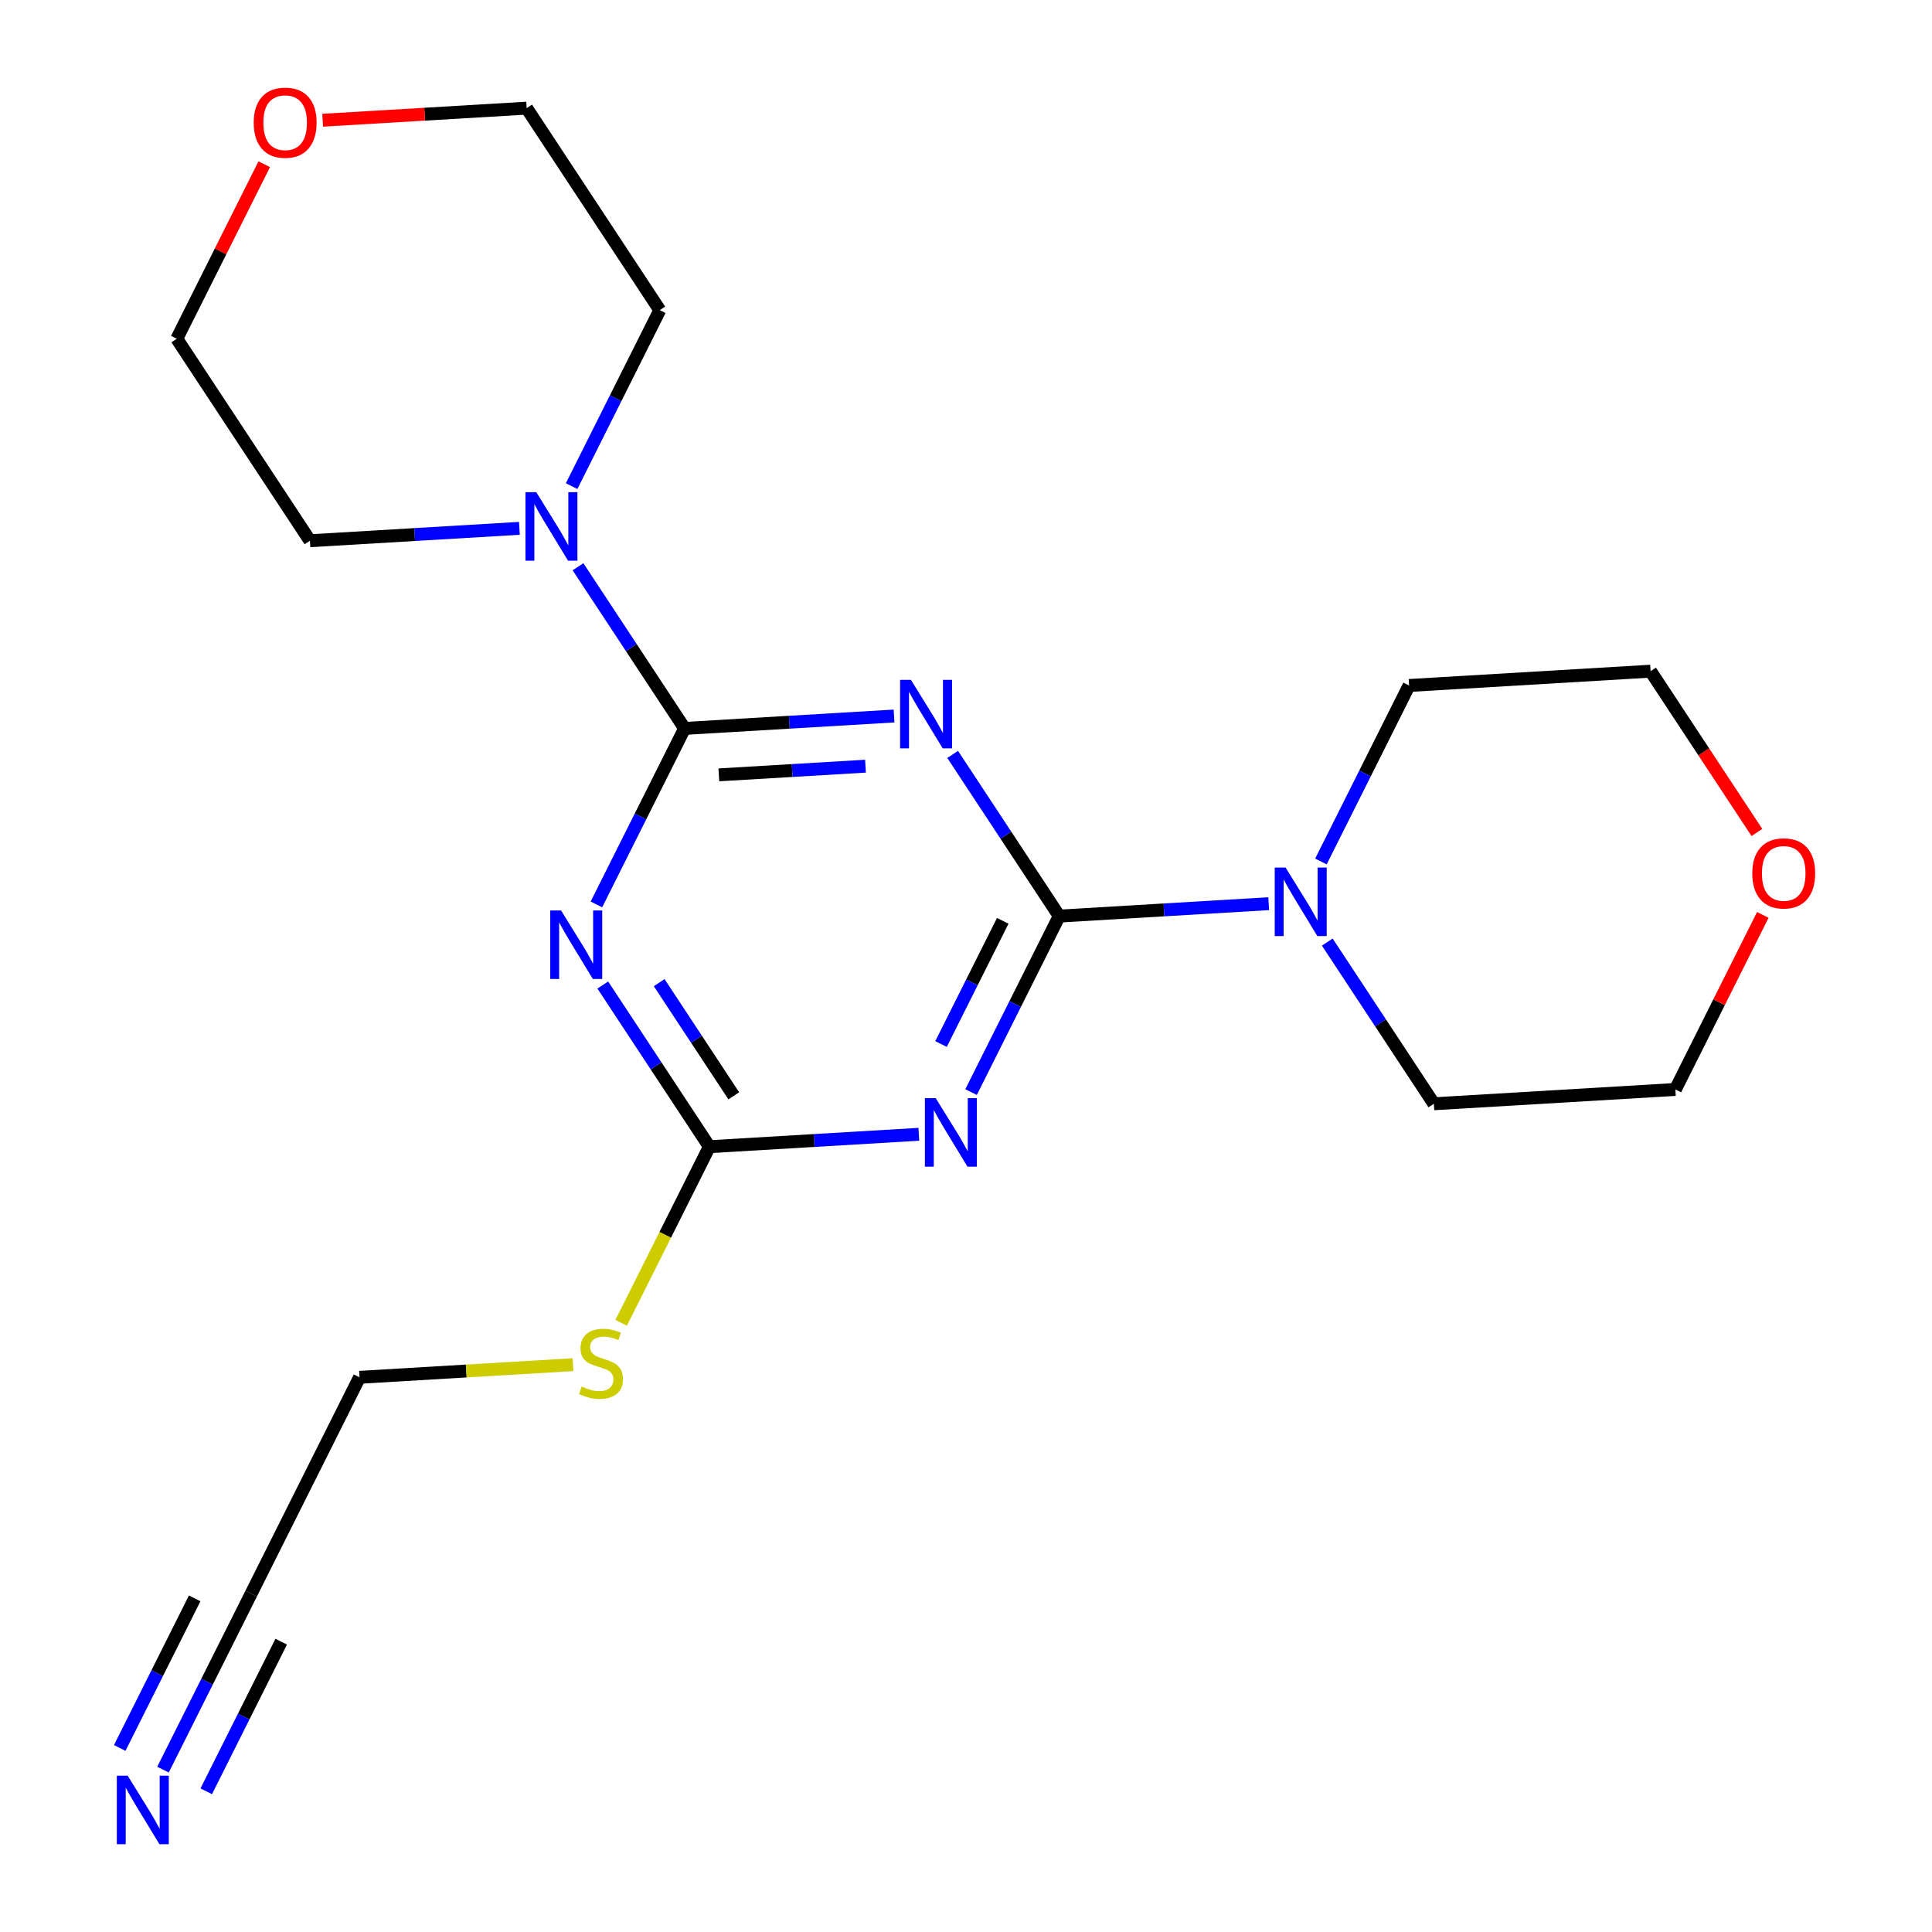 <?xml version='1.0' encoding='iso-8859-1'?>
<svg version='1.1' baseProfile='full'
              xmlns='http://www.w3.org/2000/svg'
                      xmlns:rdkit='http://www.rdkit.org/xml'
                      xmlns:xlink='http://www.w3.org/1999/xlink'
                  xml:space='preserve'
width='300px' height='300px' viewBox='0 0 300 300'>
<!-- END OF HEADER -->
<rect style='opacity:1.0;fill:#FFFFFF;stroke:none' width='300' height='300' x='0' y='0'> </rect>
<rect style='opacity:1.0;fill:#FFFFFF;stroke:none' width='300' height='300' x='0' y='0'> </rect>
<path class='bond-0 atom-0 atom-1' d='M 25.311,274.786 L 32.156,261.122' style='fill:none;fill-rule:evenodd;stroke:#0000FF;stroke-width:2.0px;stroke-linecap:butt;stroke-linejoin:miter;stroke-opacity:1' />
<path class='bond-0 atom-0 atom-1' d='M 32.156,261.122 L 39.001,247.457' style='fill:none;fill-rule:evenodd;stroke:#000000;stroke-width:2.0px;stroke-linecap:butt;stroke-linejoin:miter;stroke-opacity:1' />
<path class='bond-0 atom-0 atom-1' d='M 32.028,278.151 L 37.846,266.536' style='fill:none;fill-rule:evenodd;stroke:#0000FF;stroke-width:2.0px;stroke-linecap:butt;stroke-linejoin:miter;stroke-opacity:1' />
<path class='bond-0 atom-0 atom-1' d='M 37.846,266.536 L 43.665,254.922' style='fill:none;fill-rule:evenodd;stroke:#000000;stroke-width:2.0px;stroke-linecap:butt;stroke-linejoin:miter;stroke-opacity:1' />
<path class='bond-0 atom-0 atom-1' d='M 18.593,271.421 L 24.412,259.806' style='fill:none;fill-rule:evenodd;stroke:#0000FF;stroke-width:2.0px;stroke-linecap:butt;stroke-linejoin:miter;stroke-opacity:1' />
<path class='bond-0 atom-0 atom-1' d='M 24.412,259.806 L 30.23,248.192' style='fill:none;fill-rule:evenodd;stroke:#000000;stroke-width:2.0px;stroke-linecap:butt;stroke-linejoin:miter;stroke-opacity:1' />
<path class='bond-1 atom-1 atom-2' d='M 39.001,247.457 L 55.826,213.87' style='fill:none;fill-rule:evenodd;stroke:#000000;stroke-width:2.0px;stroke-linecap:butt;stroke-linejoin:miter;stroke-opacity:1' />
<path class='bond-2 atom-2 atom-3' d='M 55.826,213.87 L 72.401,212.888' style='fill:none;fill-rule:evenodd;stroke:#000000;stroke-width:2.0px;stroke-linecap:butt;stroke-linejoin:miter;stroke-opacity:1' />
<path class='bond-2 atom-2 atom-3' d='M 72.401,212.888 L 88.976,211.906' style='fill:none;fill-rule:evenodd;stroke:#CCCC00;stroke-width:2.0px;stroke-linecap:butt;stroke-linejoin:miter;stroke-opacity:1' />
<path class='bond-3 atom-3 atom-4' d='M 96.453,205.405 L 103.302,191.733' style='fill:none;fill-rule:evenodd;stroke:#CCCC00;stroke-width:2.0px;stroke-linecap:butt;stroke-linejoin:miter;stroke-opacity:1' />
<path class='bond-3 atom-3 atom-4' d='M 103.302,191.733 L 110.151,178.061' style='fill:none;fill-rule:evenodd;stroke:#000000;stroke-width:2.0px;stroke-linecap:butt;stroke-linejoin:miter;stroke-opacity:1' />
<path class='bond-4 atom-4 atom-5' d='M 110.151,178.061 L 101.876,165.508' style='fill:none;fill-rule:evenodd;stroke:#000000;stroke-width:2.0px;stroke-linecap:butt;stroke-linejoin:miter;stroke-opacity:1' />
<path class='bond-4 atom-4 atom-5' d='M 101.876,165.508 L 93.602,152.955' style='fill:none;fill-rule:evenodd;stroke:#0000FF;stroke-width:2.0px;stroke-linecap:butt;stroke-linejoin:miter;stroke-opacity:1' />
<path class='bond-4 atom-4 atom-5' d='M 113.942,170.16 L 108.149,161.373' style='fill:none;fill-rule:evenodd;stroke:#000000;stroke-width:2.0px;stroke-linecap:butt;stroke-linejoin:miter;stroke-opacity:1' />
<path class='bond-4 atom-4 atom-5' d='M 108.149,161.373 L 102.357,152.586' style='fill:none;fill-rule:evenodd;stroke:#0000FF;stroke-width:2.0px;stroke-linecap:butt;stroke-linejoin:miter;stroke-opacity:1' />
<path class='bond-21 atom-21 atom-4' d='M 142.677,176.133 L 126.414,177.097' style='fill:none;fill-rule:evenodd;stroke:#0000FF;stroke-width:2.0px;stroke-linecap:butt;stroke-linejoin:miter;stroke-opacity:1' />
<path class='bond-21 atom-21 atom-4' d='M 126.414,177.097 L 110.151,178.061' style='fill:none;fill-rule:evenodd;stroke:#000000;stroke-width:2.0px;stroke-linecap:butt;stroke-linejoin:miter;stroke-opacity:1' />
<path class='bond-5 atom-5 atom-6' d='M 92.612,140.438 L 99.457,126.774' style='fill:none;fill-rule:evenodd;stroke:#0000FF;stroke-width:2.0px;stroke-linecap:butt;stroke-linejoin:miter;stroke-opacity:1' />
<path class='bond-5 atom-5 atom-6' d='M 99.457,126.774 L 106.302,113.109' style='fill:none;fill-rule:evenodd;stroke:#000000;stroke-width:2.0px;stroke-linecap:butt;stroke-linejoin:miter;stroke-opacity:1' />
<path class='bond-6 atom-6 atom-7' d='M 106.302,113.109 L 98.027,100.556' style='fill:none;fill-rule:evenodd;stroke:#000000;stroke-width:2.0px;stroke-linecap:butt;stroke-linejoin:miter;stroke-opacity:1' />
<path class='bond-6 atom-6 atom-7' d='M 98.027,100.556 L 89.753,88.003' style='fill:none;fill-rule:evenodd;stroke:#0000FF;stroke-width:2.0px;stroke-linecap:butt;stroke-linejoin:miter;stroke-opacity:1' />
<path class='bond-12 atom-6 atom-13' d='M 106.302,113.109 L 122.565,112.146' style='fill:none;fill-rule:evenodd;stroke:#000000;stroke-width:2.0px;stroke-linecap:butt;stroke-linejoin:miter;stroke-opacity:1' />
<path class='bond-12 atom-6 atom-13' d='M 122.565,112.146 L 138.828,111.182' style='fill:none;fill-rule:evenodd;stroke:#0000FF;stroke-width:2.0px;stroke-linecap:butt;stroke-linejoin:miter;stroke-opacity:1' />
<path class='bond-12 atom-6 atom-13' d='M 111.625,120.32 L 123.009,119.646' style='fill:none;fill-rule:evenodd;stroke:#000000;stroke-width:2.0px;stroke-linecap:butt;stroke-linejoin:miter;stroke-opacity:1' />
<path class='bond-12 atom-6 atom-13' d='M 123.009,119.646 L 134.393,118.971' style='fill:none;fill-rule:evenodd;stroke:#0000FF;stroke-width:2.0px;stroke-linecap:butt;stroke-linejoin:miter;stroke-opacity:1' />
<path class='bond-7 atom-7 atom-8' d='M 88.762,75.487 L 95.607,61.822' style='fill:none;fill-rule:evenodd;stroke:#0000FF;stroke-width:2.0px;stroke-linecap:butt;stroke-linejoin:miter;stroke-opacity:1' />
<path class='bond-7 atom-7 atom-8' d='M 95.607,61.822 L 102.452,48.158' style='fill:none;fill-rule:evenodd;stroke:#000000;stroke-width:2.0px;stroke-linecap:butt;stroke-linejoin:miter;stroke-opacity:1' />
<path class='bond-22 atom-12 atom-7' d='M 48.127,83.967 L 64.391,83.004' style='fill:none;fill-rule:evenodd;stroke:#000000;stroke-width:2.0px;stroke-linecap:butt;stroke-linejoin:miter;stroke-opacity:1' />
<path class='bond-22 atom-12 atom-7' d='M 64.391,83.004 L 80.653,82.04' style='fill:none;fill-rule:evenodd;stroke:#0000FF;stroke-width:2.0px;stroke-linecap:butt;stroke-linejoin:miter;stroke-opacity:1' />
<path class='bond-8 atom-8 atom-9' d='M 102.452,48.158 L 81.778,16.793' style='fill:none;fill-rule:evenodd;stroke:#000000;stroke-width:2.0px;stroke-linecap:butt;stroke-linejoin:miter;stroke-opacity:1' />
<path class='bond-9 atom-9 atom-10' d='M 81.778,16.793 L 65.939,17.732' style='fill:none;fill-rule:evenodd;stroke:#000000;stroke-width:2.0px;stroke-linecap:butt;stroke-linejoin:miter;stroke-opacity:1' />
<path class='bond-9 atom-9 atom-10' d='M 65.939,17.732 L 50.101,18.671' style='fill:none;fill-rule:evenodd;stroke:#FF0000;stroke-width:2.0px;stroke-linecap:butt;stroke-linejoin:miter;stroke-opacity:1' />
<path class='bond-10 atom-10 atom-11' d='M 41.03,25.5 L 34.242,39.051' style='fill:none;fill-rule:evenodd;stroke:#FF0000;stroke-width:2.0px;stroke-linecap:butt;stroke-linejoin:miter;stroke-opacity:1' />
<path class='bond-10 atom-10 atom-11' d='M 34.242,39.051 L 27.453,52.603' style='fill:none;fill-rule:evenodd;stroke:#000000;stroke-width:2.0px;stroke-linecap:butt;stroke-linejoin:miter;stroke-opacity:1' />
<path class='bond-11 atom-11 atom-12' d='M 27.453,52.603 L 48.127,83.967' style='fill:none;fill-rule:evenodd;stroke:#000000;stroke-width:2.0px;stroke-linecap:butt;stroke-linejoin:miter;stroke-opacity:1' />
<path class='bond-13 atom-13 atom-14' d='M 147.927,117.146 L 156.202,129.699' style='fill:none;fill-rule:evenodd;stroke:#0000FF;stroke-width:2.0px;stroke-linecap:butt;stroke-linejoin:miter;stroke-opacity:1' />
<path class='bond-13 atom-13 atom-14' d='M 156.202,129.699 L 164.476,142.252' style='fill:none;fill-rule:evenodd;stroke:#000000;stroke-width:2.0px;stroke-linecap:butt;stroke-linejoin:miter;stroke-opacity:1' />
<path class='bond-14 atom-14 atom-15' d='M 164.476,142.252 L 180.739,141.288' style='fill:none;fill-rule:evenodd;stroke:#000000;stroke-width:2.0px;stroke-linecap:butt;stroke-linejoin:miter;stroke-opacity:1' />
<path class='bond-14 atom-14 atom-15' d='M 180.739,141.288 L 197.002,140.324' style='fill:none;fill-rule:evenodd;stroke:#0000FF;stroke-width:2.0px;stroke-linecap:butt;stroke-linejoin:miter;stroke-opacity:1' />
<path class='bond-20 atom-14 atom-21' d='M 164.476,142.252 L 157.631,155.916' style='fill:none;fill-rule:evenodd;stroke:#000000;stroke-width:2.0px;stroke-linecap:butt;stroke-linejoin:miter;stroke-opacity:1' />
<path class='bond-20 atom-14 atom-21' d='M 157.631,155.916 L 150.786,169.58' style='fill:none;fill-rule:evenodd;stroke:#0000FF;stroke-width:2.0px;stroke-linecap:butt;stroke-linejoin:miter;stroke-opacity:1' />
<path class='bond-20 atom-14 atom-21' d='M 155.705,142.986 L 150.914,152.551' style='fill:none;fill-rule:evenodd;stroke:#000000;stroke-width:2.0px;stroke-linecap:butt;stroke-linejoin:miter;stroke-opacity:1' />
<path class='bond-20 atom-14 atom-21' d='M 150.914,152.551 L 146.122,162.116' style='fill:none;fill-rule:evenodd;stroke:#0000FF;stroke-width:2.0px;stroke-linecap:butt;stroke-linejoin:miter;stroke-opacity:1' />
<path class='bond-15 atom-15 atom-16' d='M 206.101,146.288 L 214.376,158.841' style='fill:none;fill-rule:evenodd;stroke:#0000FF;stroke-width:2.0px;stroke-linecap:butt;stroke-linejoin:miter;stroke-opacity:1' />
<path class='bond-15 atom-15 atom-16' d='M 214.376,158.841 L 222.65,171.394' style='fill:none;fill-rule:evenodd;stroke:#000000;stroke-width:2.0px;stroke-linecap:butt;stroke-linejoin:miter;stroke-opacity:1' />
<path class='bond-23 atom-20 atom-15' d='M 218.801,106.442 L 211.956,120.107' style='fill:none;fill-rule:evenodd;stroke:#000000;stroke-width:2.0px;stroke-linecap:butt;stroke-linejoin:miter;stroke-opacity:1' />
<path class='bond-23 atom-20 atom-15' d='M 211.956,120.107 L 205.111,133.771' style='fill:none;fill-rule:evenodd;stroke:#0000FF;stroke-width:2.0px;stroke-linecap:butt;stroke-linejoin:miter;stroke-opacity:1' />
<path class='bond-16 atom-16 atom-17' d='M 222.65,171.394 L 260.15,169.171' style='fill:none;fill-rule:evenodd;stroke:#000000;stroke-width:2.0px;stroke-linecap:butt;stroke-linejoin:miter;stroke-opacity:1' />
<path class='bond-17 atom-17 atom-18' d='M 260.15,169.171 L 266.939,155.62' style='fill:none;fill-rule:evenodd;stroke:#000000;stroke-width:2.0px;stroke-linecap:butt;stroke-linejoin:miter;stroke-opacity:1' />
<path class='bond-17 atom-17 atom-18' d='M 266.939,155.62 L 273.727,142.068' style='fill:none;fill-rule:evenodd;stroke:#FF0000;stroke-width:2.0px;stroke-linecap:butt;stroke-linejoin:miter;stroke-opacity:1' />
<path class='bond-18 atom-18 atom-19' d='M 272.811,129.266 L 264.556,116.743' style='fill:none;fill-rule:evenodd;stroke:#FF0000;stroke-width:2.0px;stroke-linecap:butt;stroke-linejoin:miter;stroke-opacity:1' />
<path class='bond-18 atom-18 atom-19' d='M 264.556,116.743 L 256.301,104.22' style='fill:none;fill-rule:evenodd;stroke:#000000;stroke-width:2.0px;stroke-linecap:butt;stroke-linejoin:miter;stroke-opacity:1' />
<path class='bond-19 atom-19 atom-20' d='M 256.301,104.22 L 218.801,106.442' style='fill:none;fill-rule:evenodd;stroke:#000000;stroke-width:2.0px;stroke-linecap:butt;stroke-linejoin:miter;stroke-opacity:1' />
<path  class='atom-0' d='M 19.824 275.725
L 23.31 281.36
Q 23.656 281.916, 24.212 282.923
Q 24.768 283.929, 24.798 283.989
L 24.798 275.725
L 26.21 275.725
L 26.21 286.364
L 24.753 286.364
L 21.011 280.203
Q 20.575 279.482, 20.109 278.655
Q 19.659 277.829, 19.523 277.573
L 19.523 286.364
L 18.141 286.364
L 18.141 275.725
L 19.824 275.725
' fill='#0000FF'/>
<path  class='atom-3' d='M 90.321 215.299
Q 90.441 215.344, 90.937 215.555
Q 91.433 215.765, 91.974 215.9
Q 92.529 216.021, 93.07 216.021
Q 94.077 216.021, 94.663 215.54
Q 95.249 215.044, 95.249 214.187
Q 95.249 213.601, 94.949 213.241
Q 94.663 212.88, 94.212 212.685
Q 93.762 212.489, 93.01 212.264
Q 92.064 211.979, 91.493 211.708
Q 90.937 211.438, 90.531 210.867
Q 90.14 210.296, 90.14 209.334
Q 90.14 207.997, 91.042 207.17
Q 91.958 206.344, 93.762 206.344
Q 94.994 206.344, 96.391 206.93
L 96.046 208.087
Q 94.768 207.561, 93.807 207.561
Q 92.77 207.561, 92.199 207.997
Q 91.628 208.417, 91.643 209.154
Q 91.643 209.725, 91.928 210.07
Q 92.229 210.416, 92.65 210.611
Q 93.085 210.807, 93.807 211.032
Q 94.768 211.332, 95.339 211.633
Q 95.91 211.934, 96.316 212.55
Q 96.737 213.151, 96.737 214.187
Q 96.737 215.66, 95.745 216.456
Q 94.768 217.238, 93.13 217.238
Q 92.184 217.238, 91.463 217.027
Q 90.756 216.832, 89.915 216.486
L 90.321 215.299
' fill='#CCCC00'/>
<path  class='atom-5' d='M 87.125 141.377
L 90.611 147.012
Q 90.957 147.568, 91.513 148.575
Q 92.069 149.581, 92.099 149.642
L 92.099 141.377
L 93.511 141.377
L 93.511 152.016
L 92.053 152.016
L 88.312 145.855
Q 87.876 145.134, 87.41 144.307
Q 86.96 143.481, 86.824 143.225
L 86.824 152.016
L 85.442 152.016
L 85.442 141.377
L 87.125 141.377
' fill='#0000FF'/>
<path  class='atom-7' d='M 83.276 76.426
L 86.762 82.061
Q 87.107 82.616, 87.663 83.623
Q 88.219 84.63, 88.249 84.69
L 88.249 76.426
L 89.662 76.426
L 89.662 87.064
L 88.204 87.064
L 84.463 80.903
Q 84.027 80.182, 83.561 79.356
Q 83.11 78.529, 82.975 78.274
L 82.975 87.064
L 81.593 87.064
L 81.593 76.426
L 83.276 76.426
' fill='#0000FF'/>
<path  class='atom-10' d='M 39.395 19.046
Q 39.395 16.491, 40.657 15.064
Q 41.919 13.636, 44.278 13.636
Q 46.637 13.636, 47.899 15.064
Q 49.162 16.491, 49.162 19.046
Q 49.162 21.63, 47.884 23.103
Q 46.607 24.56, 44.278 24.56
Q 41.934 24.56, 40.657 23.103
Q 39.395 21.645, 39.395 19.046
M 44.278 23.358
Q 45.901 23.358, 46.773 22.276
Q 47.659 21.18, 47.659 19.046
Q 47.659 16.957, 46.773 15.905
Q 45.901 14.838, 44.278 14.838
Q 42.655 14.838, 41.769 15.89
Q 40.897 16.942, 40.897 19.046
Q 40.897 21.195, 41.769 22.276
Q 42.655 23.358, 44.278 23.358
' fill='#FF0000'/>
<path  class='atom-13' d='M 141.45 105.568
L 144.936 111.203
Q 145.282 111.759, 145.838 112.765
Q 146.394 113.772, 146.424 113.832
L 146.424 105.568
L 147.836 105.568
L 147.836 116.206
L 146.379 116.206
L 142.637 110.046
Q 142.201 109.324, 141.735 108.498
Q 141.285 107.671, 141.149 107.416
L 141.149 116.206
L 139.767 116.206
L 139.767 105.568
L 141.45 105.568
' fill='#0000FF'/>
<path  class='atom-15' d='M 199.624 134.71
L 203.11 140.345
Q 203.456 140.901, 204.012 141.908
Q 204.568 142.914, 204.598 142.974
L 204.598 134.71
L 206.01 134.71
L 206.01 145.349
L 204.553 145.349
L 200.811 139.188
Q 200.376 138.467, 199.91 137.64
Q 199.459 136.814, 199.324 136.558
L 199.324 145.349
L 197.941 145.349
L 197.941 134.71
L 199.624 134.71
' fill='#0000FF'/>
<path  class='atom-18' d='M 272.092 135.615
Q 272.092 133.06, 273.354 131.633
Q 274.616 130.205, 276.975 130.205
Q 279.335 130.205, 280.597 131.633
Q 281.859 133.06, 281.859 135.615
Q 281.859 138.199, 280.582 139.672
Q 279.305 141.129, 276.975 141.129
Q 274.631 141.129, 273.354 139.672
Q 272.092 138.214, 272.092 135.615
M 276.975 139.927
Q 278.598 139.927, 279.47 138.845
Q 280.356 137.748, 280.356 135.615
Q 280.356 133.526, 279.47 132.474
Q 278.598 131.407, 276.975 131.407
Q 275.353 131.407, 274.466 132.459
Q 273.595 133.511, 273.595 135.615
Q 273.595 137.763, 274.466 138.845
Q 275.353 139.927, 276.975 139.927
' fill='#FF0000'/>
<path  class='atom-21' d='M 145.299 170.519
L 148.785 176.154
Q 149.131 176.71, 149.687 177.717
Q 150.243 178.724, 150.273 178.784
L 150.273 170.519
L 151.685 170.519
L 151.685 181.158
L 150.228 181.158
L 146.486 174.997
Q 146.051 174.276, 145.585 173.449
Q 145.134 172.623, 144.999 172.368
L 144.999 181.158
L 143.616 181.158
L 143.616 170.519
L 145.299 170.519
' fill='#0000FF'/>
</svg>
